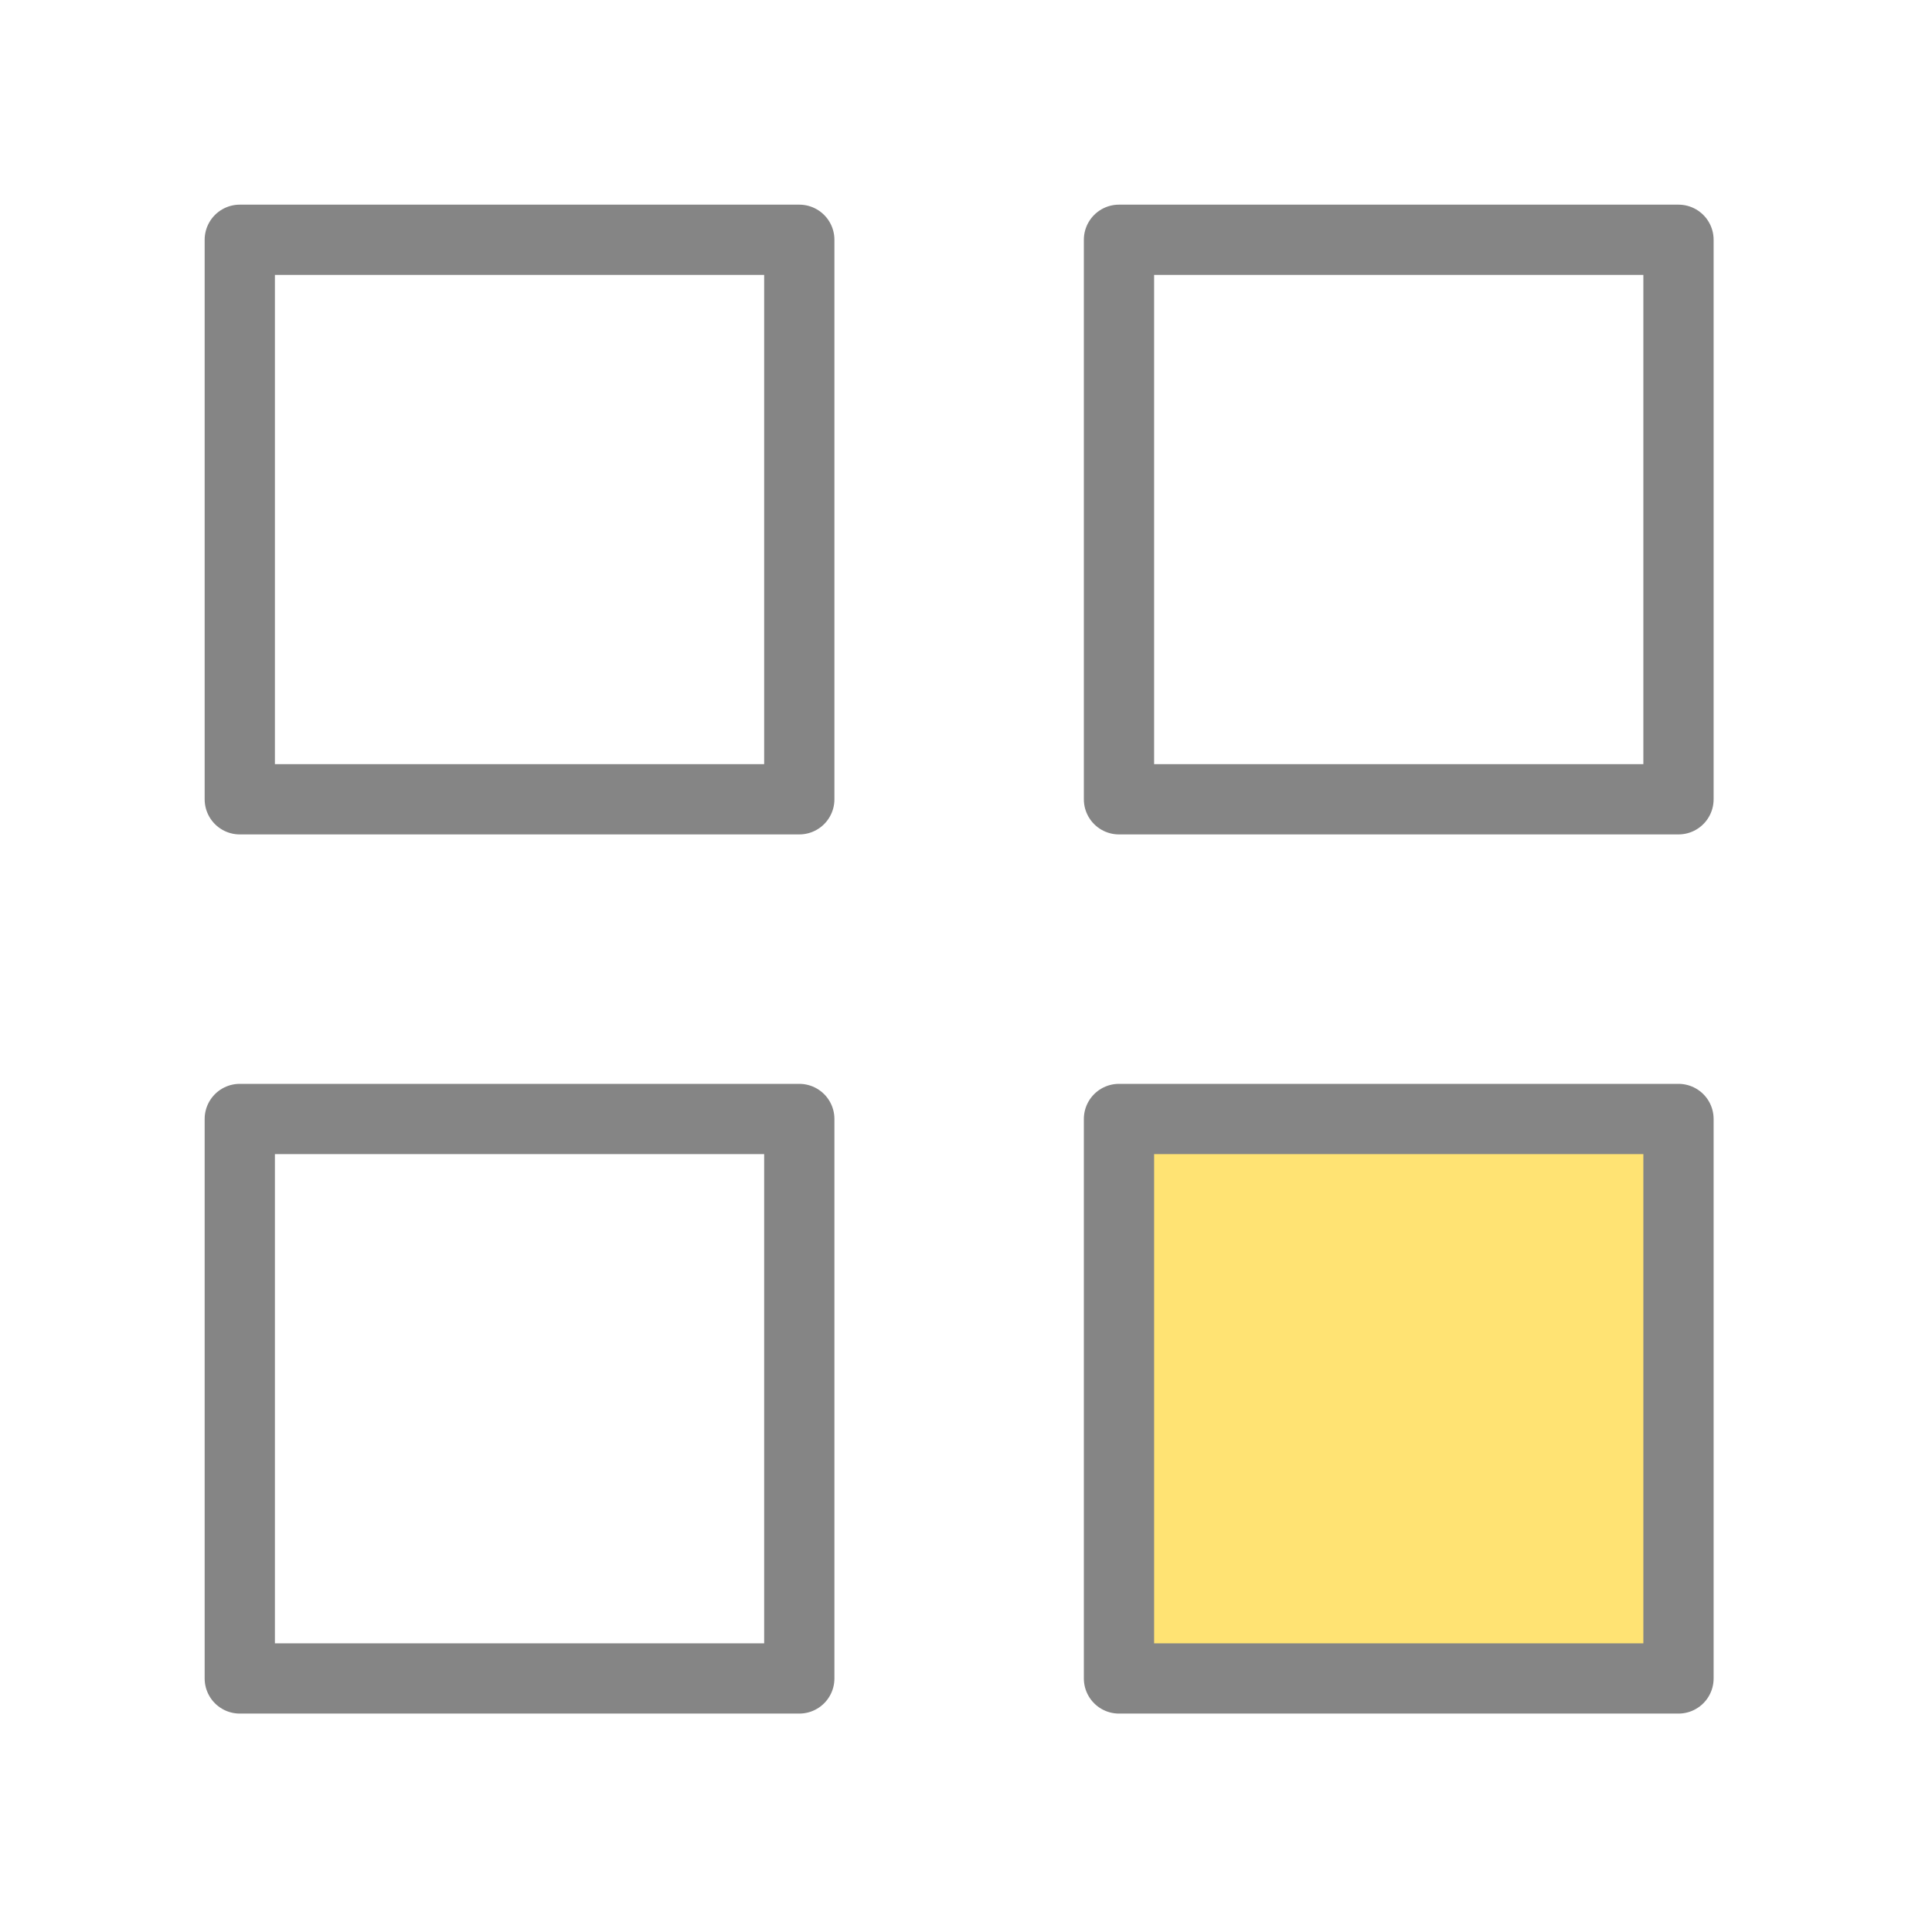 <?xml version="1.0" encoding="UTF-8"?>
<svg xmlns="http://www.w3.org/2000/svg" width="55" height="55" viewBox="0 0 55 55" fill="none">
  <path d="M22.754 6.826H6.826V22.754H22.754V6.826Z" stroke="#858585" stroke-width="2" stroke-linecap="round" stroke-linejoin="round"></path>
  <path d="M47.783 6.826H31.855V22.754H47.783V6.826Z" stroke="#858585" stroke-width="2" stroke-linecap="round" stroke-linejoin="round"></path>
  <path d="M47.783 31.855H31.855V47.782H47.783V31.855Z" fill="#FFE373" stroke="#858585" stroke-width="2" stroke-linecap="round" stroke-linejoin="round"></path>
  <path d="M22.754 31.855H6.826V47.782H22.754V31.855Z" stroke="#858585" stroke-width="2" stroke-linecap="round" stroke-linejoin="round"></path>
</svg>
